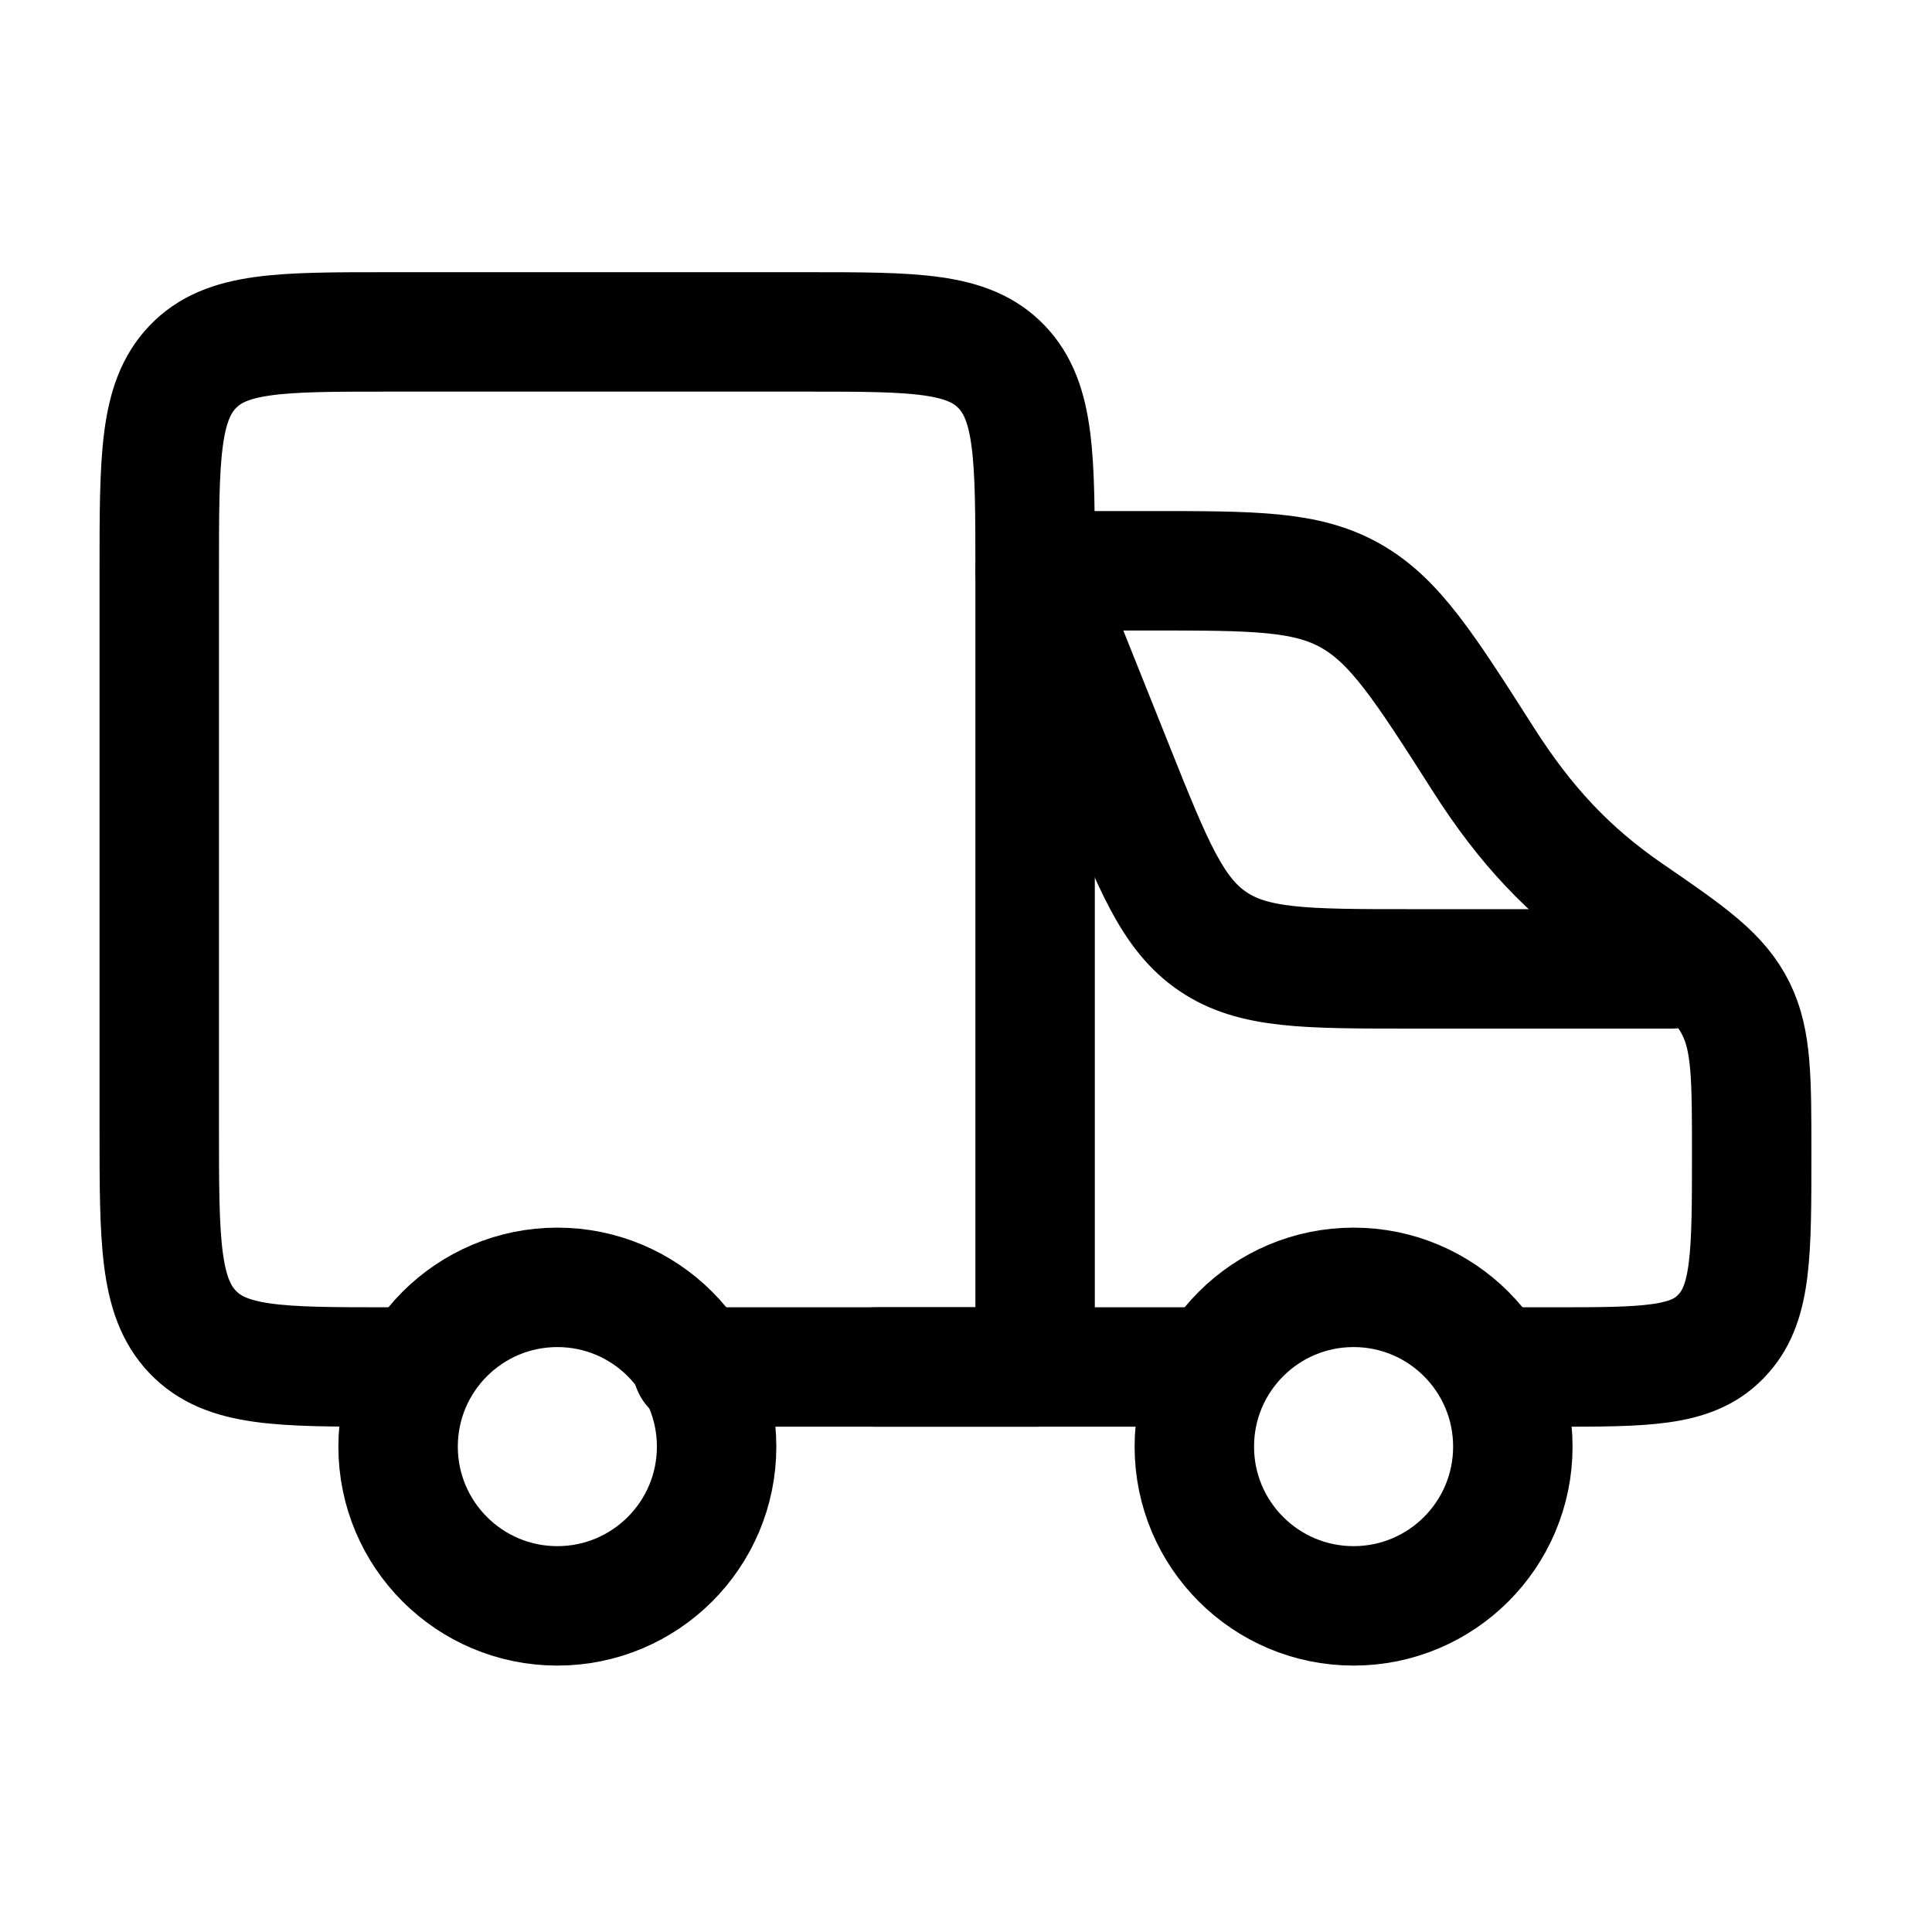 <svg xmlns="http://www.w3.org/2000/svg" fill="none" viewBox="0 0 72 72" height="72" width="72">
<circle stroke-width="4.451" stroke="black" r="5.935" cy="53.911" cx="50.444"></circle>
<circle stroke-width="4.451" stroke="black" r="5.935" cy="53.911" cx="20.771"></circle>
<path stroke-linejoin="round" stroke-linecap="round" stroke-width="4.451" stroke="black" d="M32.64 50.944H44.509M40.058 21.271H42.856C46.745 21.271 48.689 21.271 50.337 22.204C51.986 23.137 53.085 24.861 55.283 28.307C56.824 30.723 58.442 32.477 60.717 34.037C63.008 35.608 64.097 36.376 64.701 37.609C65.28 38.789 65.28 40.187 65.28 42.983C65.28 46.67 65.28 48.513 64.245 49.684C64.2 49.734 64.155 49.783 64.108 49.831C63.018 50.944 61.302 50.944 57.871 50.944H56.378"></path>
<path stroke-linejoin="round" stroke-linecap="round" stroke-width="4.451" stroke="black" d="M38.575 21.271L41.525 28.646C42.97 32.26 43.693 34.067 45.2 35.087C46.707 36.107 48.653 36.107 52.545 36.107H62.313"></path>
<path stroke-linejoin="round" stroke-linecap="round" stroke-width="4.451" stroke="black" d="M14.449 50.944C10.435 50.944 8.428 50.944 7.182 49.64C5.935 48.337 5.935 46.238 5.935 42.042V21.271C5.935 17.075 5.935 14.976 7.182 13.673C8.428 12.369 10.435 12.369 14.449 12.369H30.06C34.074 12.369 36.081 12.369 37.328 13.673C38.575 14.976 38.575 17.075 38.575 21.271V50.944H25.802"></path>
</svg>
